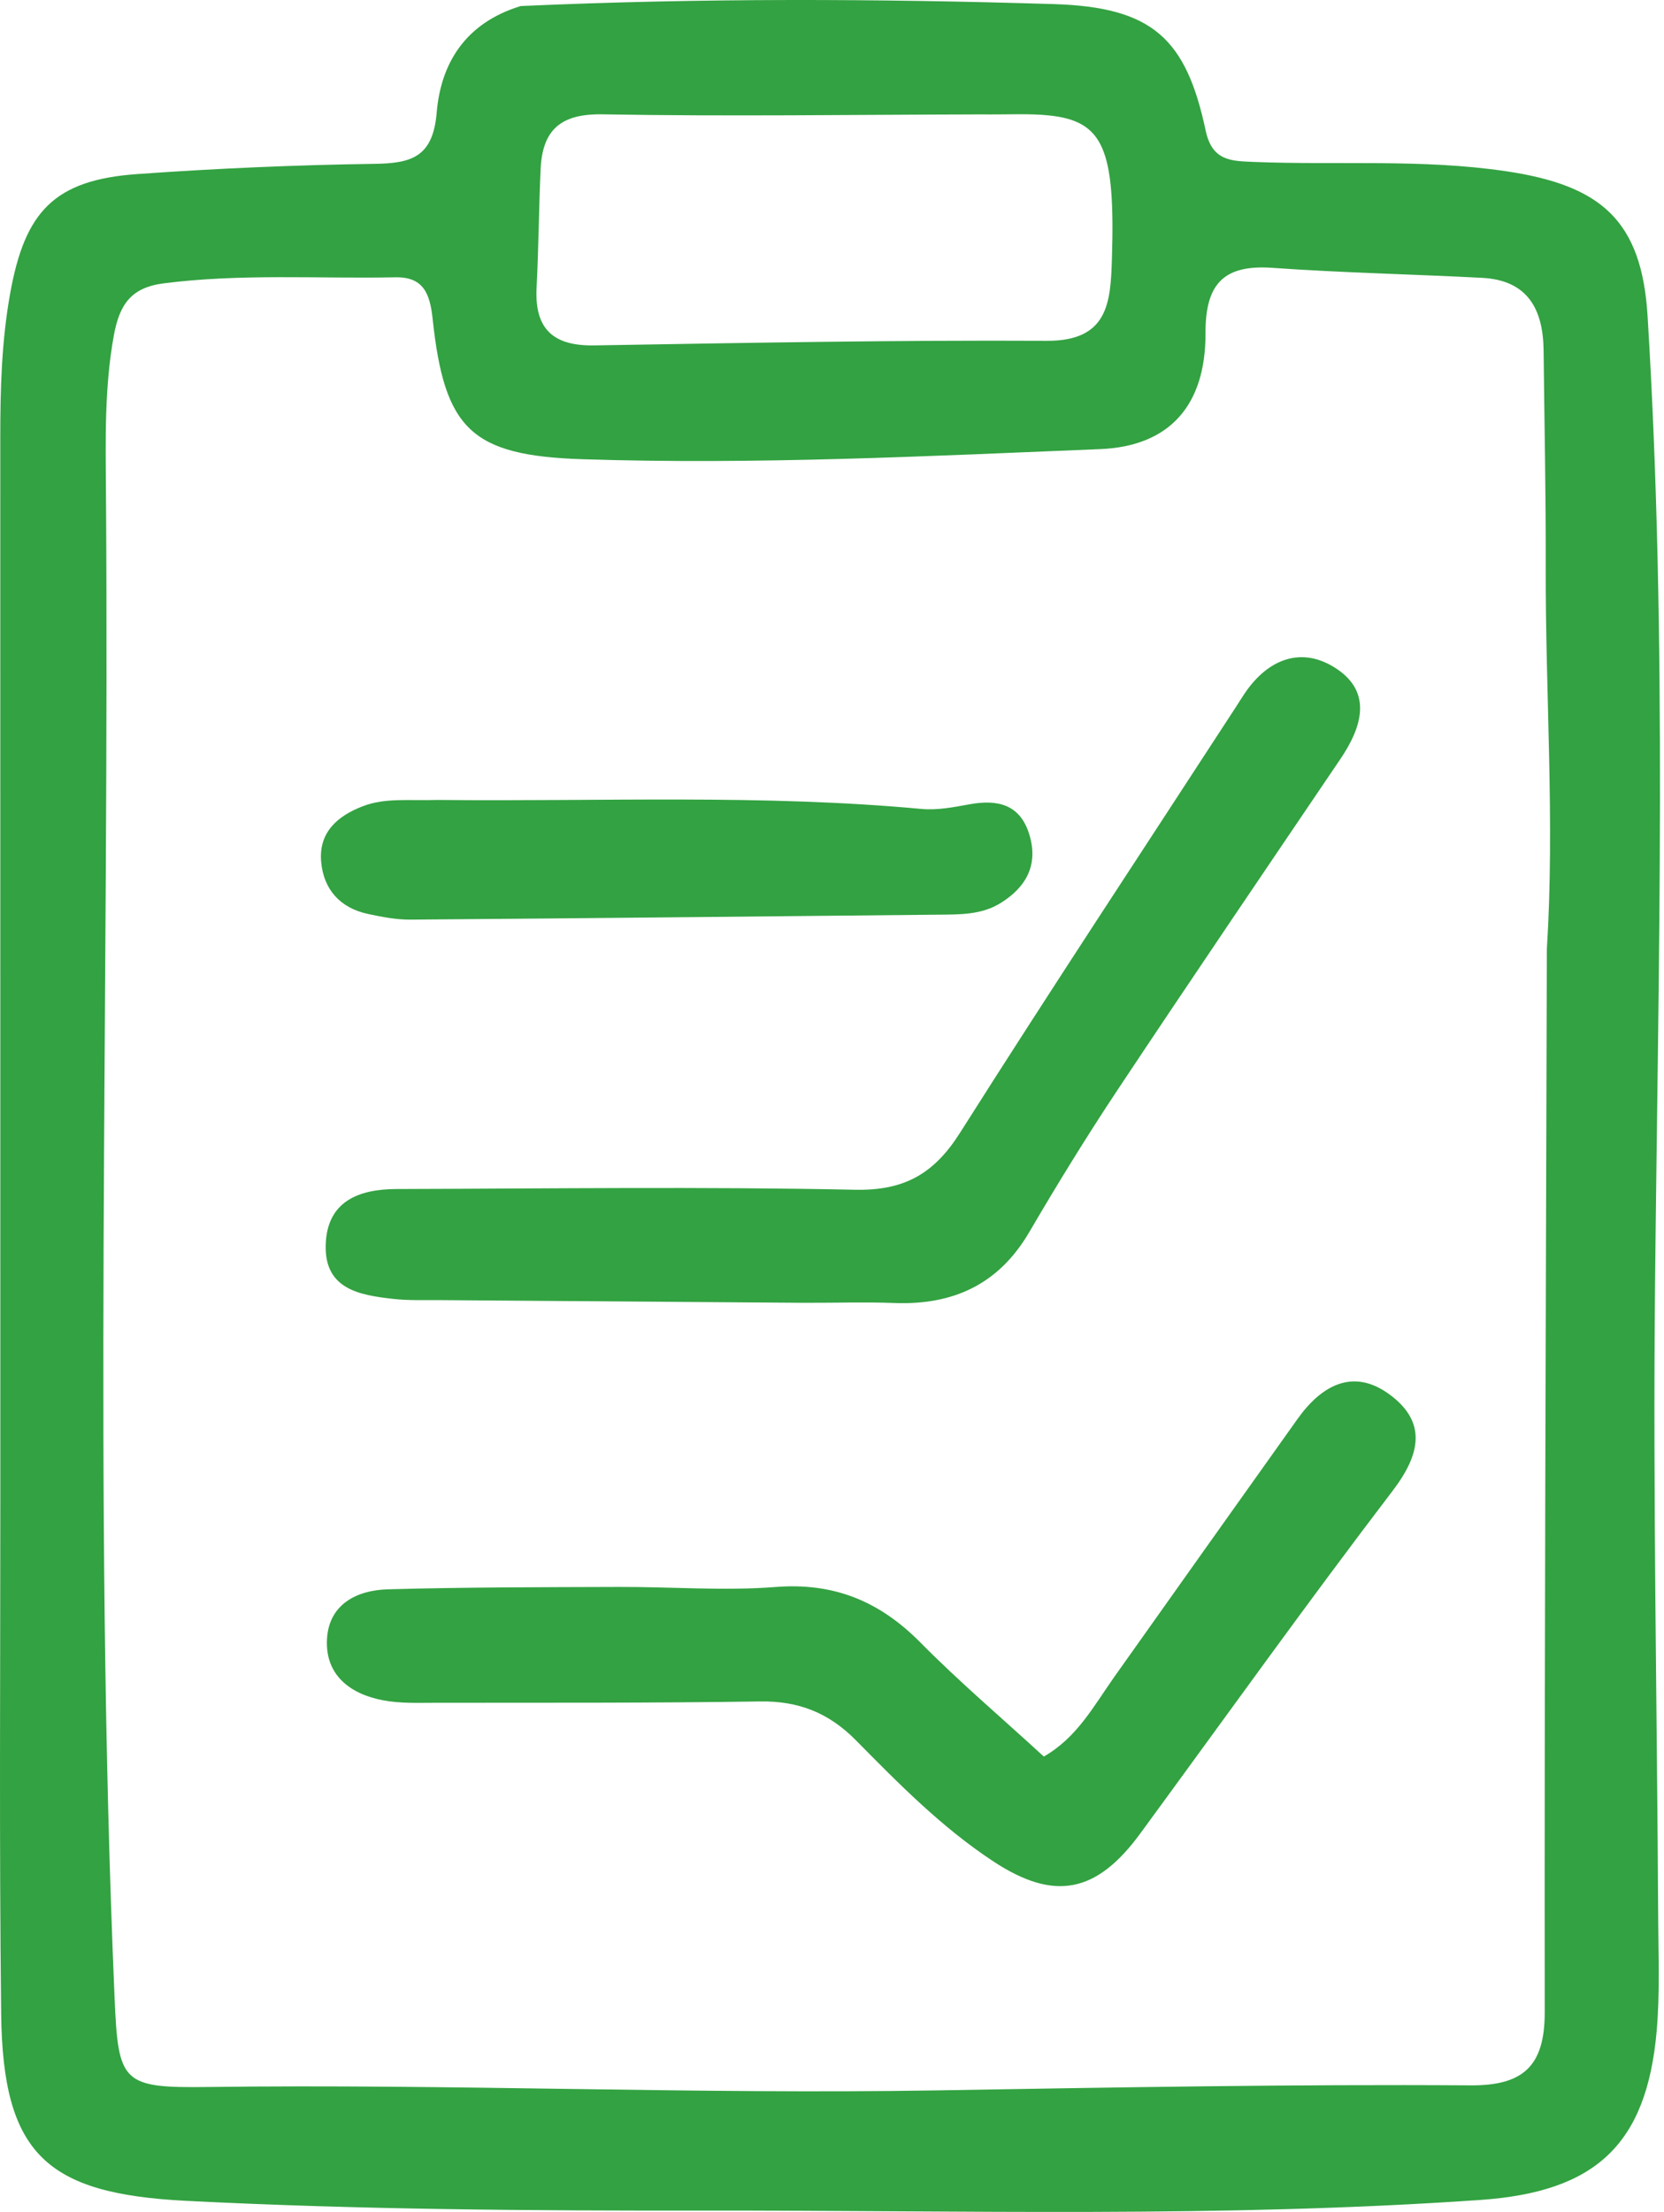 <?xml version="1.0" encoding="UTF-8"?> <svg xmlns="http://www.w3.org/2000/svg" width="219" height="291" viewBox="0 0 219 291" fill="none"><path d="M68.534 0.795C92.311 -0.27 115.516 -0.171 138.693 0.539C151.711 0.938 156.108 5.098 158.682 17.195C159.526 21.158 162.013 21.181 164.921 21.3C176.013 21.755 187.11 20.88 198.216 22.527C210.729 24.381 216.069 29.009 216.84 41.577C219.453 84.134 218.247 126.724 217.819 169.314C217.54 196.964 218.087 224.623 218.235 252.278C218.262 257.247 218.471 262.246 218.037 267.183C216.72 282.175 209.959 288.37 194.827 289.422C160.773 291.789 126.676 290.779 92.597 290.82C69.884 290.847 47.167 290.693 24.46 289.536C6.103 288.6 0.368 283.391 0.152 264.914C-0.111 242.428 0.048 219.937 0.043 197.449C0.034 150.848 0.038 104.246 0.037 57.645C0.037 51.264 0.195 44.94 1.34 38.586C3.275 27.843 7.122 23.68 18.052 22.901C28.43 22.161 38.84 21.703 49.242 21.557C54.167 21.488 56.978 20.68 57.474 14.802C58.01 8.455 61.133 3.055 68.534 0.795ZM203.582 124.876C204.636 108.095 203.382 91.321 203.434 74.542C203.463 65.074 203.254 55.605 203.155 46.137C203.099 40.712 201.087 36.867 195.069 36.553C185.87 36.074 176.653 35.889 167.468 35.237C160.999 34.777 158.634 37.403 158.658 43.826C158.693 53.342 153.912 58.713 144.801 59.085C122.108 60.009 99.403 61.154 76.683 60.416C62.031 59.94 58.493 56.501 56.939 41.947C56.584 38.62 55.729 36.41 52.029 36.482C41.862 36.682 31.678 35.975 21.528 37.28C17.258 37.829 15.72 40.046 14.973 44.181C13.737 51.014 13.896 57.831 13.946 64.671C14.425 130.687 12.266 196.719 15.075 262.722C15.558 274.088 16.02 274.712 27.516 274.561C59.447 274.14 91.358 275.538 123.307 275.008C146.704 274.619 170.127 274.188 193.538 274.346C200.454 274.392 203.309 271.825 203.301 264.739C203.253 218.587 203.454 172.434 203.582 124.876ZM128.947 15.05C112.392 15.086 95.833 15.331 79.284 15.041C73.768 14.944 71.385 17.114 71.151 22.249C70.915 27.438 70.89 32.638 70.62 37.825C70.336 43.268 72.787 45.533 78.22 45.442C98.062 45.109 117.908 44.735 137.75 44.838C145.87 44.88 146.162 39.77 146.34 34.075C146.79 19.613 145.232 15.96 138.111 15.191C135.537 14.913 132.914 15.085 128.947 15.05Z" fill="#33A242"></path><path d="M146.668 220.587C154.88 208.998 162.821 197.835 170.768 186.676C173.897 182.283 178.04 179.938 182.819 183.41C187.808 187.036 186.991 191.276 183.286 196.129C171.962 210.967 161.103 226.16 150.067 241.218C144.302 249.084 138.759 250.161 130.719 244.872C123.956 240.423 118.295 234.675 112.659 228.961C109.074 225.325 105.097 223.762 100.018 223.84C85.836 224.057 71.65 224 57.466 224.016C55.106 224.018 52.691 224.125 50.396 223.686C46.03 222.853 42.752 220.321 43.038 215.586C43.311 211.051 46.96 209.203 51.028 209.089C61.186 208.804 71.354 208.81 81.518 208.775C88.373 208.751 95.265 209.315 102.074 208.782C109.791 208.177 115.782 210.675 121.124 216.075C126.251 221.259 131.829 225.997 137.382 231.09C141.742 228.574 143.848 224.589 146.668 220.587Z" fill="#33A242"></path><path d="M105.645 171.395C89.321 171.269 73.705 171.162 58.09 171.044C55.96 171.028 53.814 171.116 51.707 170.878C47.329 170.382 42.73 169.614 42.865 163.837C43 158.054 47.185 156.441 52.178 156.427C72.296 156.373 92.42 156.101 112.529 156.522C119.079 156.659 122.958 154.38 126.355 149.016C138.248 130.238 150.508 111.692 162.628 93.058C163.015 92.463 163.388 91.859 163.783 91.269C166.898 86.617 171.402 84.948 175.955 88.013C180.643 91.168 179.206 95.726 176.41 99.856C166.596 114.349 156.762 128.828 147.073 143.404C143.016 149.506 139.169 155.759 135.469 162.085C131.44 168.975 125.453 171.713 117.705 171.421C113.926 171.278 110.138 171.406 105.645 171.395Z" fill="#33A242"></path><path d="M57.566 105.239C79.26 105.465 100.297 104.474 121.285 106.423C123.356 106.616 125.523 106.19 127.601 105.812C131.3 105.14 134.262 105.811 135.474 109.8C136.683 113.78 135.065 116.706 131.695 118.801C129.16 120.377 126.293 120.307 123.449 120.334C100.309 120.558 77.168 120.809 54.027 120.985C52.16 121 50.263 120.632 48.423 120.237C44.757 119.451 42.584 117.004 42.268 113.375C41.932 109.517 44.386 107.352 47.766 106.06C50.734 104.924 53.833 105.364 57.566 105.239Z" fill="#33A242"></path></svg> 